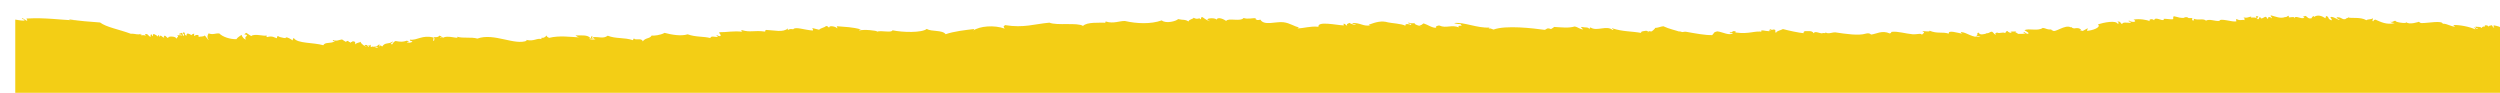 <?xml version="1.0" encoding="UTF-8"?> <svg xmlns="http://www.w3.org/2000/svg" viewBox="5297.995 4697.995 1403 52.075" data-guides="{&quot;vertical&quot;:[],&quot;horizontal&quot;:[]}"><path fill="#f3ce15" stroke="none" fill-opacity="1" stroke-width="1" stroke-opacity="1" font-size-adjust="none" id="tSvg192f843f3a3" title="Path 2" d="M 6707.558 4715.205 C 6703.783 4714.754 6701.678 4712.879 6697.454 4712.197C 6697.332 4712.658 6697.237 4713.11 6697.807 4713.2C 6697.237 4714.042 6696.707 4712.438 6696.449 4712.137C 6695.933 4712.448 6694.602 4712.127 6694.819 4713.009C 6694.276 4712.608 6694.059 4712.027 6692.429 4712.207C 6693.04 4713.691 6691.411 4712.057 6690.705 4713.731C 6689.876 4712.719 6688.219 4713.3 6687.309 4712.869C 6687.106 4713.571 6687.554 4713.922 6688.667 4713.932C 6687.757 4714.954 6687.554 4713.18 6686.223 4713.451C 6686.494 4713.801 6687.309 4713.862 6687.065 4714.483C 6684.172 4713.009 6677.721 4711.786 6674.856 4712.087C 6674.964 4712.468 6675.603 4712.959 6675.793 4712.468C 6675.725 4714.072 6670.687 4710.784 6668.921 4711.385C 6668.568 4709.29 6660.718 4710.994 6656.916 4710.954C 6656.196 4710.954 6655.503 4710.212 6655.517 4710.212C 6655.476 4710.212 6649.976 4712.127 6648.455 4710.433C 6648.699 4711.525 6641.733 4710.362 6642.52 4709.731C 6640.972 4709.48 6641.244 4710.653 6639.437 4710.192C 6639.791 4710.693 6640.972 4710.763 6641.841 4710.994C 6637.169 4712.027 6634.032 4710.262 6631.072 4709.009C 6630.447 4709.119 6629.985 4709.35 6629.931 4709.921C 6628.844 4709.911 6629.877 4708.758 6629.673 4708.267C 6628.165 4709.129 6626.97 4708.608 6625.993 4709.35C 6622.692 4707.294 6617.287 4708.508 6615.685 4707.725C 6616.051 4708.217 6613.824 4708.297 6614.544 4708.638C 6612.14 4709.27 6612.602 4707.665 6609.669 4707.675C 6608.555 4707.826 6610.456 4708.808 6610.972 4709.069C 6611.027 4709.881 6608.243 4707.455 6606.192 4707.465C 6604.942 4707.685 6607.183 4708.487 6606.396 4709.44C 6603.842 4708.207 6605.526 4708.106 6603.747 4706.984C 6603.055 4707.044 6603.218 4707.766 6603.055 4708.247C 6600.909 4706.863 6598.709 4706.081 6596.631 4707.515C 6596.359 4705.57 6594.363 4710.022 6594.838 4708.167C 6593.182 4709.109 6592.285 4706.041 6591.158 4707.164C 6590.126 4706.943 6590.846 4707.746 6591.212 4708.006C 6591.253 4707.986 6591.307 4707.976 6591.348 4707.946C 6591.457 4708.127 6591.362 4708.117 6591.212 4708.006C 6589.094 4708.969 6586.079 4706.161 6585.441 4708.437C 6585.726 4707.154 6584.762 4707.635 6582.833 4707.746C 6581.937 4707.746 6582.561 4707.054 6582.765 4706.843C 6582.738 4706.873 6582.711 4706.893 6582.643 4706.953C 6581.557 4706.643 6581.733 4707.725 6580.348 4707.575C 6577.822 4708.558 6575.119 4707.324 6572.634 4706.653C 6571.357 4706.793 6573.435 4707.565 6572.892 4708.297C 6572.702 4707.675 6570.543 4706.933 6570.855 4708.487C 6569.687 4708.518 6570.434 4707.525 6569.497 4707.425C 6568.601 4707.395 6566.781 4709.42 6566.468 4707.565C 6565.545 4707.565 6565.993 4708.638 6565.273 4708.798C 6563.589 4708.558 6566.292 4707.064 6565.015 4707.144C 6562.992 4706.913 6564.649 4707.806 6564.323 4708.407C 6563.97 4707.114 6560.085 4708.568 6561.484 4707.244C 6559.855 4707.545 6558.659 4708.387 6556.908 4707.615C 6558.008 4708.337 6557.329 4708.157 6557.668 4709.3C 6555.943 4708.848 6555.183 4709.851 6553.227 4708.698C 6552.304 4709.29 6553.2 4709.109 6553.023 4709.991C 6550.742 4710.533 6543.992 4707.956 6543.517 4709.721C 6541.168 4710.052 6538.044 4708.427 6535.993 4709.58C 6534.432 4708.137 6531.661 4709.58 6529.121 4708.498C 6528.931 4709.049 6529.841 4709.39 6528.972 4709.47C 6527.234 4709.32 6528.904 4708.989 6528.171 4708.116C 6524.463 4708.407 6527.465 4707.615 6523.73 4707.515C 6523.757 4707.896 6524.599 4707.846 6525.183 4707.926C 6521.027 4708.347 6520.837 4707.625 6518.257 4707.164C 6517.184 4707.044 6517.863 4708.297 6517.51 4708.758C 6516.451 4709.159 6510.692 4707.866 6512.444 4709.089C 6511.249 4710.042 6507.501 4707.014 6506.863 4709.39C 6505.844 4708.177 6503.4 4708.929 6504.568 4709.881C 6504.866 4710.011 6505.111 4710.142 6505.219 4710.262C 6504.921 4710.132 6504.717 4710.001 6504.568 4709.881C 6502.951 4709.169 6498.823 4708.387 6495.36 4708.989C 6495.632 4709.34 6496.46 4709.39 6496.202 4710.022C 6495.034 4710.653 6493.391 4710.022 6492.766 4709.48C 6491.992 4710.483 6494.341 4709.831 6493.567 4710.834C 6491.666 4710.794 6489.126 4710.222 6488.936 4711.525C 6487.551 4710.824 6488.352 4710.082 6486.641 4710.082C 6485.419 4710.202 6488.216 4710.814 6486.451 4711.375C 6485.5 4709.199 6478.574 4710.643 6475.356 4711.666C 6477.447 4713.41 6471.96 4715.175 6469.176 4715.305C 6469.149 4715.345 6469.122 4715.356 6469.095 4715.305C 6469.122 4715.305 6469.149 4715.305 6469.176 4715.305C 6469.339 4715.095 6469.529 4713.852 6469.991 4713.942C 6468.742 4713.771 6466.786 4716.067 6466.094 4715.125C 6464.342 4715.105 6466.786 4714.533 6465.414 4714.303C 6464.287 4713.19 6461.15 4714.253 6461.775 4713.872C 6460.281 4713.661 6460.58 4712.789 6460.037 4713.32C 6457.008 4711.525 6451.019 4716.659 6450.028 4715.095C 6449.24 4715.325 6449.145 4714.012 6448.792 4714.573C 6446.673 4714.614 6446.103 4713.832 6444.405 4713.651C 6441.58 4715.696 6436.542 4713.671 6434.152 4714.964C 6435.13 4715.696 6436.542 4716.188 6436.406 4716.739C 6435.469 4717.601 6434.641 4715.917 6433.513 4715.907C 6433.676 4716.318 6434.057 4716.609 6434.912 4716.649C 6433.758 4717.07 6432.02 4717.02 6430.336 4717.01C 6430.417 4716.178 6428.081 4716.398 6429.534 4715.656C 6428.652 4715.747 6424.876 4715.506 6426.954 4716.148C 6426.451 4716.869 6424.632 4715.827 6424.564 4715.345C 6423.858 4715.516 6423.532 4715.977 6423.369 4716.579C 6421.834 4715.757 6420.204 4717 6418.887 4716.298C 6418.303 4716.158 6417.026 4717.12 6418.249 4717.23C 6417.447 4717.932 6416.687 4716.107 6415.954 4715.787C 6414.392 4715.747 6414.419 4716.98 6412.328 4716.539C 6412.3 4716.859 6412.898 4716.829 6413.278 4716.92C 6411.608 4716.779 6409.408 4718.203 6408.348 4716.288C 6406.759 4716.699 6408.797 4717.581 6406.515 4718.454C 6408.281 4718.404 6408.199 4718.183 6409.503 4718.644C 6404.899 4719.366 6401.911 4716.268 6398.828 4716.017C 6398.041 4716.047 6398.625 4716.679 6399.399 4716.96C 6396.547 4716.438 6391.128 4714.654 6391.671 4716.88C 6388.005 4715.696 6385.37 4717.08 6380.861 4715.225C 6381.065 4716.188 6378.104 4715.185 6376.787 4715.626C 6378.797 4716.368 6377.344 4716.488 6376.502 4717.561C 6376.597 4716.418 6373.229 4717.401 6371.531 4717.25C 6367.443 4716.89 6363.03 4715.456 6359.675 4715.857C 6358.955 4716.138 6359.811 4716.408 6358.534 4716.769C 6354.134 4714.764 6350.929 4717.16 6347.887 4717.411C 6348.213 4717.381 6347.127 4716.248 6344.954 4716.9C 6341.015 4718.093 6333.886 4717.05 6327.978 4716.158C 6326.28 4716.037 6323.999 4717.341 6322.451 4716.138C 6322.899 4717.18 6320.142 4716.057 6320.862 4716.689C 6319.395 4716.92 6316.434 4715.075 6315.823 4716.699C 6314.886 4714.684 6312.048 4715.847 6309.997 4715.356C 6312.007 4715.837 6308.693 4716.428 6310.595 4716.679C 6310.826 4716.699 6311.07 4716.729 6311.287 4716.749C 6310.988 4716.729 6310.771 4716.709 6310.595 4716.679C 6307.132 4716.348 6302.052 4715.215 6298.589 4714.313C 6297.028 4715.125 6294.936 4715.366 6294.76 4716.358C 6293.741 4716.208 6294.841 4714.924 6293.999 4714.674C 6292.763 4714.213 6291.704 4715.536 6292.057 4714.233C 6291.473 4714.644 6289.259 4715.205 6291.908 4715.205C 6290.319 4716.067 6287.63 4714.664 6286.38 4715.185C 6286.109 4715.726 6286.665 4715.817 6287.277 4715.897C 6282.727 4715.025 6279.916 4717.301 6272.148 4716.248C 6271.36 4716.148 6272.677 4715.666 6271.74 4715.576C 6269.825 4715.035 6270.572 4716.579 6268.657 4716.027C 6268.956 4717 6269.35 4716.438 6270.6 4716.478C 6268.82 4718.383 6264.583 4715.847 6261.691 4715.596C 6259.45 4716.057 6260.115 4716.579 6258.866 4717.702C 6254.751 4717.772 6249.74 4716.799 6244.063 4715.797C 6243.492 4715.696 6242.325 4716.057 6242.026 4715.987C 6240.641 4715.686 6239.011 4714.644 6241.034 4715.927C 6238.794 4715.095 6234.638 4714.263 6231.46 4712.719C 6229.722 4712.909 6228.622 4713.611 6226.747 4713.681C 6227.223 4713.912 6224.914 4715.616 6224.996 4715.576C 6224.656 4715.737 6223.515 4715.476 6223.515 4715.486C 6223.244 4715.586 6223.067 4715.686 6222.931 4715.757C 6223.244 4716.188 6222.184 4716.198 6222.931 4715.757C 6222.863 4715.666 6222.755 4715.546 6222.51 4715.416C 6221.709 4714.944 6217.499 4715.857 6219.332 4716.519C 6213.031 4715.376 6209.106 4715.897 6202.642 4713.842C 6202.302 4714.293 6204.462 4714.754 6202.995 4714.844C 6199.708 4711.967 6194.167 4715.797 6190.65 4713.42C 6190.052 4713.44 6190.134 4713.982 6190.012 4714.363C 6189.183 4712.959 6187.88 4713.671 6185.666 4713.11C 6184.607 4713.15 6186.236 4714.152 6186.467 4714.463C 6184.742 4714.563 6183.683 4713.21 6181.687 4712.859C 6178.115 4713.902 6174.462 4713.32 6170.089 4713.11C 6169.872 4713.591 6169.342 4713.651 6168.405 4714.313C 6165.947 4713.27 6165.987 4714.583 6164.82 4714.744C 6158.301 4713.852 6142.982 4712.037 6136.191 4714.583C 6135.567 4714.483 6133.896 4713.491 6133.747 4714.102C 6133.041 4713.912 6133.828 4713.821 6133.842 4713.461C 6126.957 4713.862 6119.677 4710.292 6114.109 4710.914C 6114.557 4711.355 6117.233 4711.626 6117.545 4711.455C 6117.722 4711.756 6117.898 4712.057 6118.441 4712.157C 6117.504 4712.819 6115.753 4711.927 6116.757 4713.36C 6112.588 4711.676 6109.573 4714.052 6105.852 4712.348C 6104.779 4712.137 6102.973 4713.14 6104.168 4713.551C 6101.887 4713.872 6099.252 4711.826 6096.984 4711.144C 6096.047 4711.375 6096.142 4712.418 6094.349 4711.957C 6094.662 4712.277 6095.191 4712.498 6095.748 4712.699C 6095.381 4712.869 6090.778 4711.546 6092.013 4710.834C 6091.28 4711.255 6089.121 4711.124 6088.523 4710.613C 6087.613 4711.796 6090.737 4710.824 6089.827 4712.007C 6089.324 4711.596 6086.147 4710.934 6086.744 4712.468C 6084.598 4711.245 6078.718 4711.004 6076.966 4710.553C 6073.422 4709.51 6070.339 4710.302 6066.224 4711.836C 6066.183 4712.157 6066.794 4712.127 6067.174 4712.227C 6062.53 4712.909 6062.014 4710.763 6056.812 4710.924C 6057.07 4711.385 6057.79 4711.596 6058.7 4711.696C 6059.447 4712.508 6055.672 4711.325 6055.318 4710.834C 6054.341 4711.455 6053.499 4711.285 6054.083 4712.388C 6053.078 4712.227 6053.241 4711.455 6052.222 4711.295C 6051.462 4711.385 6052.371 4711.716 6052.086 4712.267C 6047.903 4712.087 6037.365 4709.691 6037.908 4713.009C 6032.924 4712.578 6030.045 4713.862 6026.201 4713.912C 6026.337 4713.561 6026.704 4713.4 6027.206 4713.35C 6024.436 4713.029 6022.087 4710.914 6018.175 4710.463C 6013.965 4709.981 6007.351 4712.608 6005.328 4709.009C 6004.839 4709.229 6004.146 4709.28 6003.291 4709.199C 6003.006 4708.568 6001.838 4708.889 6002.938 4708.197C 6001.145 4708.016 5998.157 4708.929 5995.917 4708.086C 5994.137 4710.332 5987.334 4707.846 5986.111 4709.751C 5985.296 4709.069 5981.467 4707.044 5980.679 4709.089C 5980.285 4707.585 5972.503 4708.217 5977.053 4709.841C 5976.211 4709.981 5973.834 4708.397 5972.857 4707.615C 5971.145 4707.796 5972.694 4708.327 5971.675 4708.848C 5971.037 4707.425 5970.466 4709.42 5967.791 4707.946C 5967.9 4708.668 5965.333 4708.708 5964.966 4710.052C 5962.725 4708.638 5962.399 4709.47 5959.14 4708.708C 5958.298 4709.781 5952.323 4711.485 5949.973 4709.44C 5943.753 4711.646 5935.849 4711.275 5929.317 4709.781C 5926.383 4709.651 5922.771 4711.445 5918.71 4710.092C 5918.072 4710.132 5918.113 4710.713 5918.615 4710.743C 5914.962 4710.773 5907.9 4710.302 5905.781 4712.548C 5902.739 4710.493 5890.979 4712.468 5886.945 4710.713C 5878.552 4711.455 5872.482 4713.801 5862.106 4712.097C 5860.626 4712.849 5861.427 4713.16 5861.821 4714.042C 5855.995 4711.947 5847.806 4712.558 5844.057 4715.215C 5844.37 4714.975 5844.655 4714.724 5844.696 4714.273C 5839.82 4714.864 5833.478 4715.536 5828.684 4717.19C 5826.851 4714.664 5820.821 4715.897 5818.064 4714.233C 5815.402 4716.458 5804.605 4716.228 5798.847 4714.985C 5798.453 4716.599 5792.614 4714.914 5790.196 4715.747C 5790.549 4715.135 5782.537 4714.343 5780.228 4715.125C 5780.133 4714.563 5780.703 4714.543 5781.328 4714.543C 5776.059 4713.1 5772.718 4713.16 5767.517 4712.699C 5767.87 4713.009 5767.938 4713.461 5767.829 4714.022C 5767.408 4712.849 5763.048 4712.087 5763.402 4713.42C 5762.41 4713.35 5762.899 4712.498 5761.514 4712.648C 5760.536 4713.571 5758.54 4713.681 5757.684 4714.694C 5756.462 4714.423 5756.054 4714.333 5754.289 4713.832C 5752.999 4713.832 5754.9 4714.433 5754.099 4715.125C 5749.468 4714.824 5744.294 4712.799 5743.139 4714.433C 5742.161 4714.343 5741.509 4713.992 5740.056 4714.894C 5740.111 4714.563 5740.151 4714.243 5740.206 4713.922C 5737.313 4716.368 5732.899 4714.975 5728.01 4714.794C 5727.426 4714.804 5727.494 4715.356 5727.372 4715.726C 5721.043 4714.864 5719.196 4716.358 5714.43 4714.914C 5713.778 4714.804 5713.968 4715.536 5714.552 4715.847C 5714.796 4715.887 5715.027 4715.907 5715.272 4715.947C 5714.986 4716.007 5714.742 4715.947 5714.552 4715.847C 5710.097 4715.185 5705.901 4716.138 5701.691 4716.077C 5701.419 4717.02 5702.669 4717.14 5702.397 4718.083C 5701.433 4718.624 5700.971 4717.852 5699.953 4717.601C 5700.129 4717.902 5700.306 4718.213 5700.849 4718.313C 5700.523 4719.557 5696.951 4717.461 5696.666 4719.356C 5692.931 4718.333 5688.436 4718.915 5683.914 4717.25C 5680.179 4718.424 5674.883 4717.481 5670.958 4716.438C 5668.608 4717.782 5664.806 4718.143 5663.706 4717.942C 5662.687 4719.817 5660.324 4719.015 5658.694 4721.221C 5658.138 4718.985 5654.498 4720.87 5653.9 4719.617C 5653.303 4719.637 5653.398 4720.178 5653.249 4720.559C 5648.278 4718.875 5643.661 4719.887 5639.057 4718.033C 5636.504 4719.887 5634.371 4718.574 5630.895 4718.825C 5630.705 4719.526 5631.153 4719.877 5632.239 4719.887C 5630.84 4720.79 5625.748 4719.246 5630.745 4719.797C 5630.379 4719.396 5630.216 4718.885 5630.487 4718.143C 5629.564 4718.133 5630.012 4719.216 5629.292 4719.376C 5627.934 4717.391 5623.969 4717.932 5620.967 4717.872C 5621.66 4718.293 5622.054 4718.885 5623.317 4718.995C 5617.884 4718.724 5611.936 4717.822 5606.192 4719.236C 5605.499 4718.905 5604.684 4718.654 5604.888 4717.842C 5604.195 4718.504 5602.932 4719.807 5601.71 4718.955C 5602.742 4719.486 5600.963 4719.707 5602.063 4719.958C 5599.157 4719.176 5597.894 4721.371 5593.453 4720.399C 5592.665 4720.519 5593.371 4720.74 5593.901 4720.75C 5587.002 4723.798 5575.268 4716.238 5565.911 4719.647C 5562.231 4718.604 5558.089 4719.647 5554.503 4718.604C 5556.147 4720.389 5548.908 4717.261 5546.341 4719.396C 5546.857 4718.353 5545.432 4718.845 5545.35 4719.336C 5544.671 4719.176 5545.391 4718.764 5545.948 4718.724C 5545.622 4718.393 5545.119 4718.173 5544.549 4717.982C 5544.331 4718.383 5543.734 4719.125 5541.412 4718.764C 5541.928 4719.186 5541.805 4719.938 5541.615 4720.73C 5540.773 4721.712 5541.289 4719.557 5541.357 4719.085C 5534.947 4717.381 5532.068 4720.84 5528.116 4720.218C 5527.641 4721.071 5529.053 4720.91 5529.461 4721.281C 5528.999 4721.983 5526.962 4722.214 5526.378 4721.742C 5526.622 4721.251 5527.206 4722.083 5527.424 4721.482C 5527.356 4721.121 5526.473 4721.201 5526.527 4720.77C 5523.893 4721.602 5522.969 4721.542 5519.954 4721.01C 5519.085 4721.411 5518.515 4722.043 5518.175 4722.855C 5515.948 4722.765 5518.745 4722.053 5518.42 4721.231C 5516.002 4723.116 5514.237 4721.462 5512.458 4724.129C 5511.846 4723.677 5511.616 4723.086 5510.964 4724.038C 5510.244 4723.848 5511.222 4723.637 5511.113 4723.066C 5509.483 4722.855 5510.339 4724.62 5507.99 4723.848C 5507.976 4724.449 5509.646 4724.149 5509.877 4724.62C 5510.828 4725.713 5507.039 4723.377 5506.387 4724.409C 5505.735 4724.269 5506.102 4723.577 5506.088 4723.086C 5505.599 4723.236 5505.206 4723.938 5505.056 4723.346C 5504.296 4723.437 5505.192 4723.768 5504.907 4724.319C 5503.956 4724.129 5504.703 4723.036 5503.06 4723.226C 5501.865 4723.246 5503.481 4724.139 5503.915 4724.259C 5503.073 4724.299 5500.575 4722.675 5500.316 4721.421C 5499.624 4722.073 5497.872 4721.903 5497.587 4722.885C 5496.867 4722.344 5498.252 4721.291 5495.835 4721.141C 5495.455 4722.033 5495.319 4720.99 5494.694 4722.053C 5494.273 4721.04 5492.725 4722.013 5493.838 4721.02C 5492.861 4720.85 5492.277 4720.99 5492.25 4721.572C 5491.394 4721.141 5490.688 4720.619 5489.954 4720.128C 5487.89 4720.409 5487.252 4721.251 5484.889 4720.459C 5484.318 4721.853 5485.921 4720.258 5485.785 4721.161C 5483.653 4722.675 5480.434 4721.381 5479.429 4723.377C 5473.861 4721.762 5464.884 4722.484 5462.929 4719.406C 5462.236 4719.466 5462.399 4720.188 5462.236 4720.669C 5461.068 4719.897 5460.023 4719.075 5457.999 4718.774C 5460.634 4720.028 5454.305 4719.005 5454.061 4718.203C 5453.368 4718.263 5453.531 4718.985 5453.368 4719.466C 5452.214 4719.226 5450.964 4717.902 5447.936 4718.795C 5447.365 4718.704 5447.61 4718.183 5447.583 4717.792C 5446.632 4718.694 5441.064 4716.589 5438.973 4718.223C 5437.791 4717.611 5437.669 4717.331 5436.229 4716.418C 5435.727 4716.629 5435.387 4716.96 5435.089 4717.331C 5438.837 4717.541 5434.043 4718.885 5436.189 4720.018C 5435.211 4720.429 5433.771 4718.544 5433.541 4717.561C 5432.536 4718.333 5431.313 4718.935 5430.661 4719.988C 5427.198 4720.068 5422.948 4718.724 5421.087 4716.779C 5418.86 4716.539 5417.556 4717.702 5415.057 4716.719C 5414.256 4718.033 5414.161 4719.206 5415.03 4720.309C 5415.288 4721.181 5413.577 4718.444 5412.871 4717.892C 5412.137 4718.774 5410.087 4718.373 5409.747 4718.674C 5409.163 4718.584 5409.408 4718.063 5409.394 4717.672C 5408.28 4717.511 5407.506 4717.631 5407.302 4718.193C 5406.651 4718.043 5407.017 4717.361 5407.004 4716.869C 5406.257 4717 5405.714 4717.301 5405.361 4717.742C 5404.722 4717.05 5402.237 4716.047 5402.821 4717.912C 5400.974 4718.002 5402.441 4716.328 5401.069 4716.168C 5399.399 4716.589 5402.644 4717.491 5400.784 4718.113C 5400.295 4717.842 5400.865 4717.14 5400.037 4716.428C 5399.358 4716.499 5399.168 4716.95 5398.448 4716.98C 5398.136 4717.742 5400.743 4716.94 5399.793 4718.043C 5398.869 4717.271 5398.149 4718.223 5397.362 4717.561C 5398.584 4718.815 5397.457 4718.474 5397.022 4719.827C 5396.941 4717.972 5391.305 4718.373 5392.581 4719.226C 5391.793 4719.757 5391.101 4717.732 5390.245 4718.093C 5389.471 4718.183 5390.381 4718.524 5390.096 4719.065C 5388.996 4719.155 5388.154 4716.96 5387.651 4718.584C 5387.081 4718.494 5387.312 4717.972 5387.298 4717.581C 5386.701 4717.591 5386.782 4718.143 5386.66 4718.514C 5385.995 4717.982 5385.315 4717.451 5384.365 4717.07C 5383.672 4717.13 5383.835 4717.852 5383.672 4718.333C 5383.102 4718.243 5383.333 4717.722 5383.319 4717.331C 5381.825 4717.521 5382.694 4717.782 5382.627 4718.594C 5380.888 4718.434 5381.676 4716.92 5379.34 4717.08C 5380.617 4718.835 5379.367 4717.22 5377.208 4717.922C 5378.62 4716.719 5376.407 4718.233 5376.855 4716.93C 5375.673 4717.842 5374.016 4716.799 5371.327 4716.91C 5364.741 4714.463 5357.665 4713.28 5354.161 4710.613C 5347.249 4710.092 5343.623 4709.861 5336.832 4708.868C 5336.941 4709.6 5339.263 4709.159 5340.268 4709.41C 5331.672 4709.199 5323.958 4707.806 5313.283 4708.377C 5311.98 4708.377 5313.881 4708.979 5313.093 4709.671C 5312.048 4709.239 5311.599 4708.487 5310.309 4708.197C 5310.024 4709.039 5312.197 4708.568 5311.613 4709.58C 5309.481 4709.58 5308.068 4709.209 5306.561 4708.979C 5306.561 4724.894 5306.561 4740.809 5306.561 4756.724C 5773.546 4756.724 6240.532 4756.724 6707.517 4756.724C 6707.517 4742.888 6707.517 4729.051 6707.517 4715.215C 6707.531 4715.212 6707.545 4715.208 6707.558 4715.205Z"></path><defs></defs></svg> 